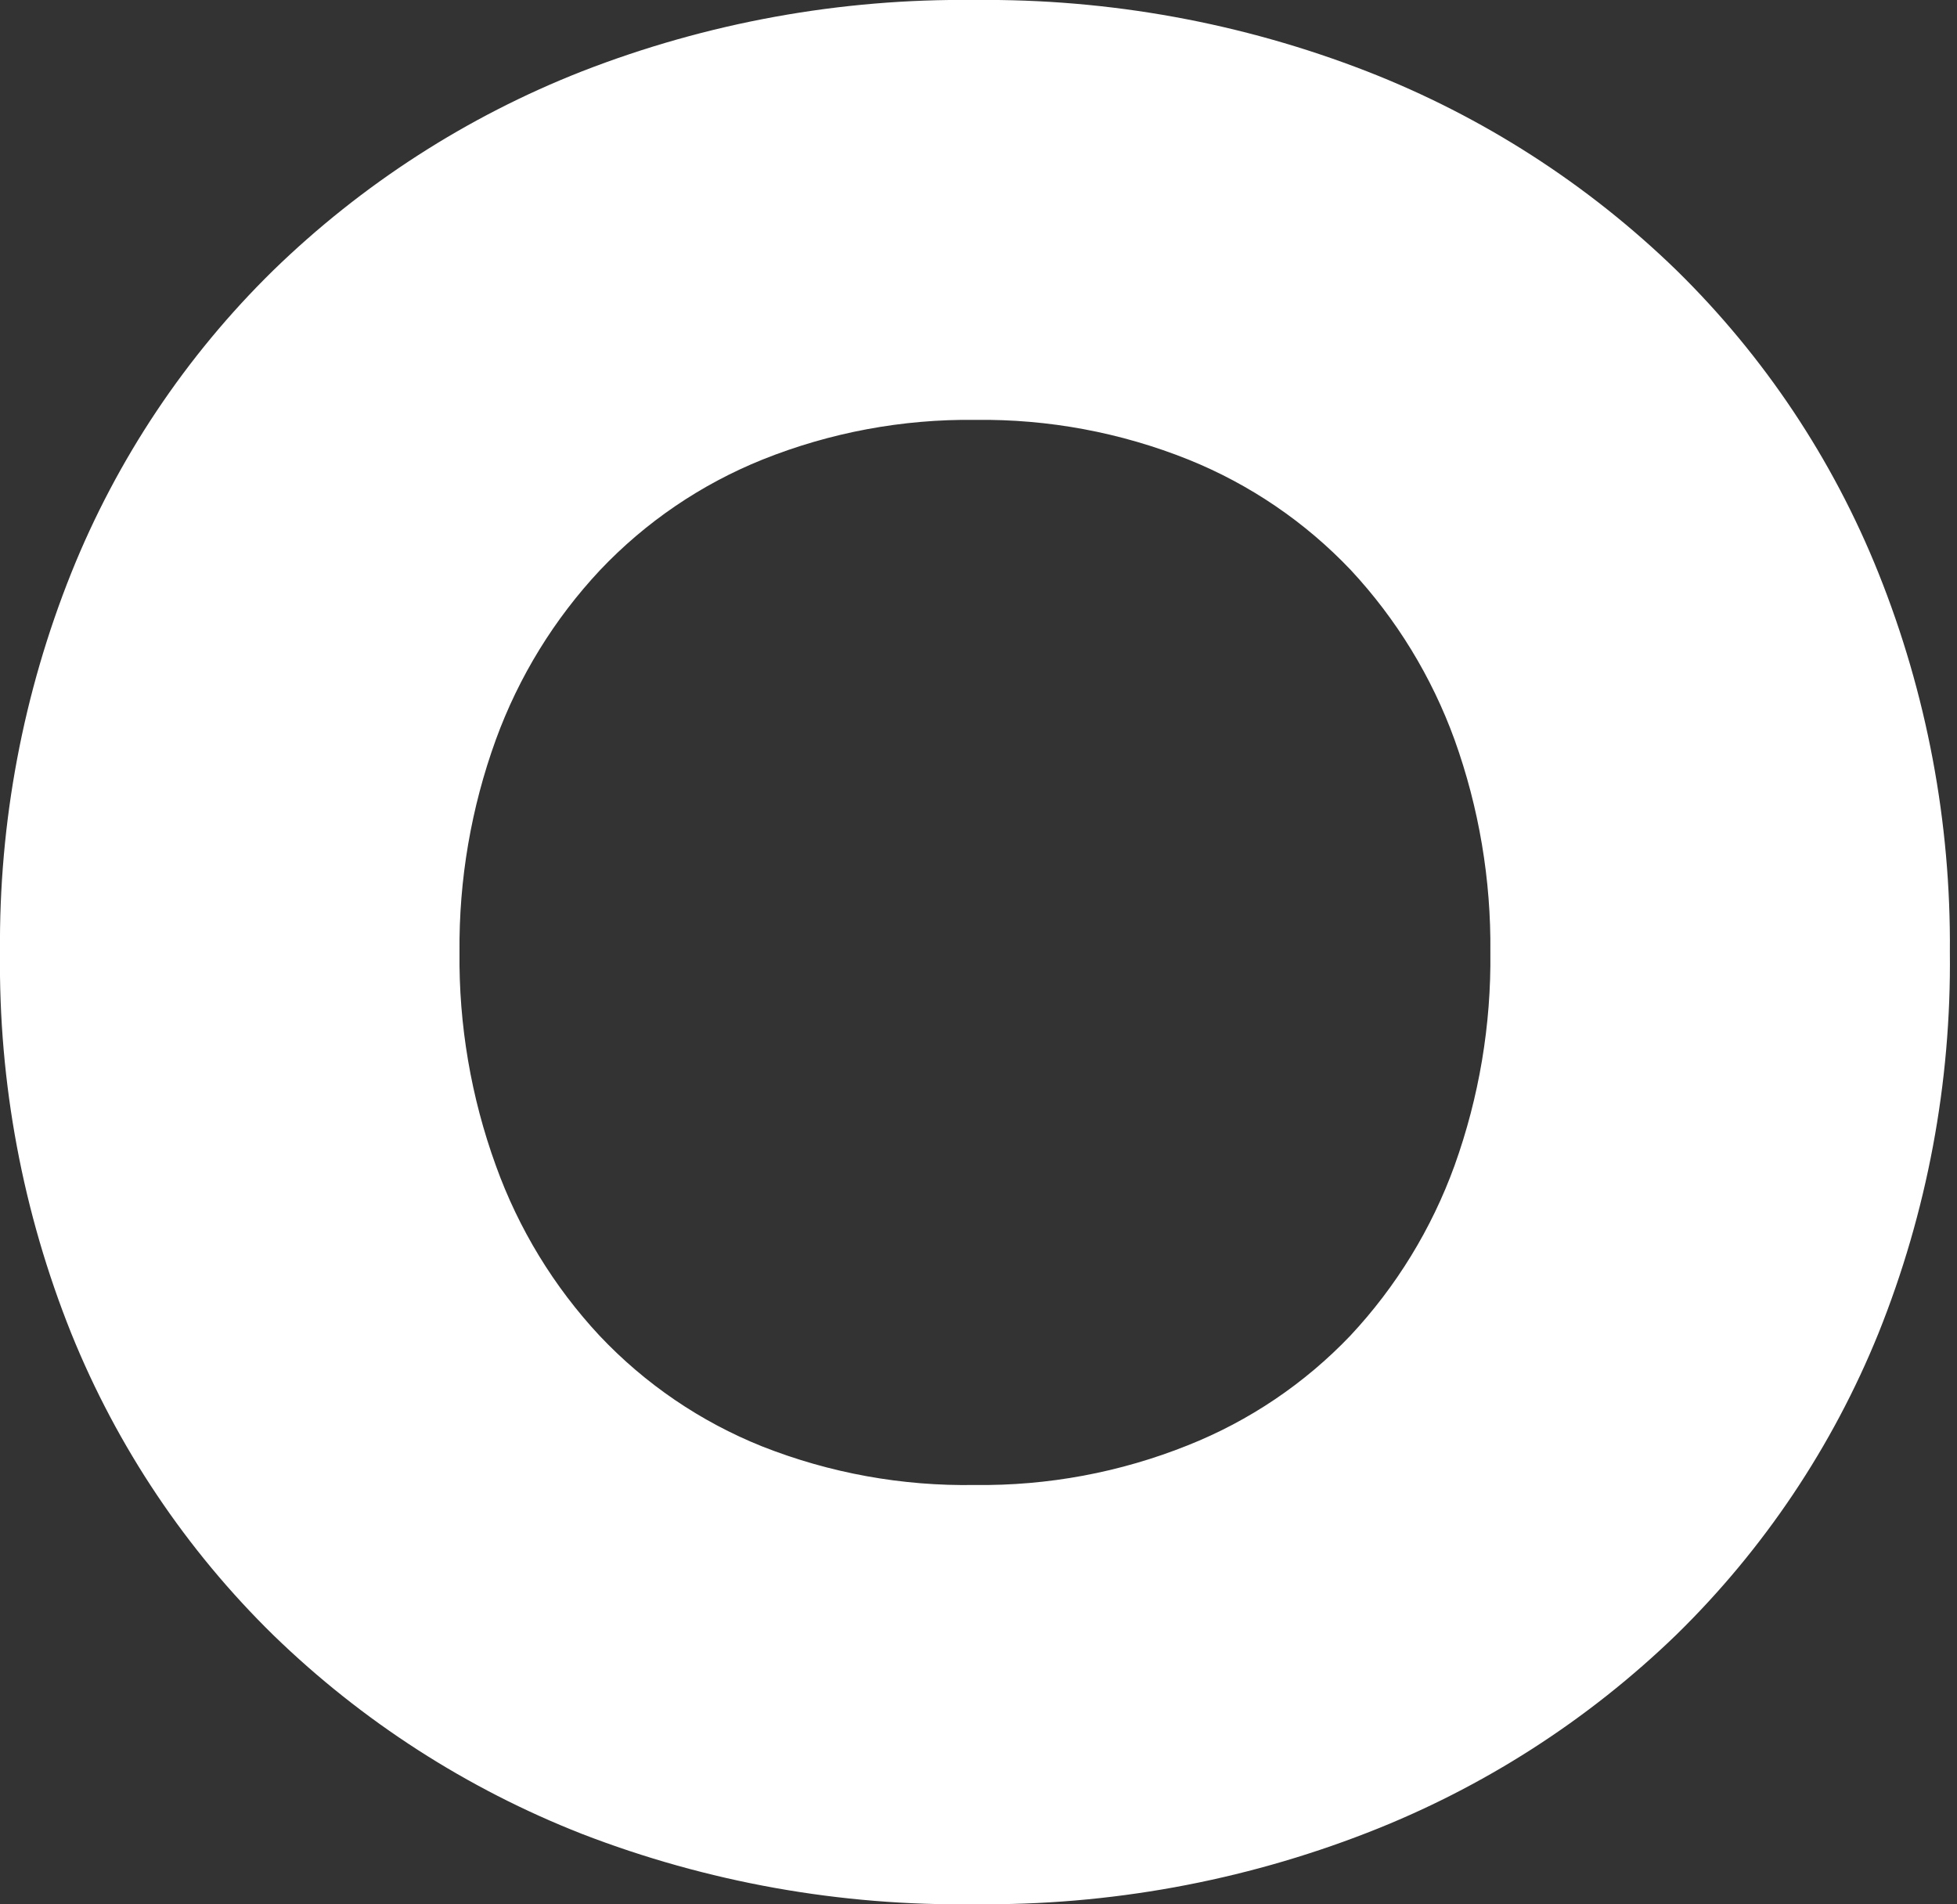 <?xml version="1.0" encoding="UTF-8"?> <svg xmlns="http://www.w3.org/2000/svg" width="148" height="144" viewBox="0 0 148 144" fill="none"><rect x="0" y="0" width="148" height="144" fill="#333333" stroke="none"/> <path d="M147.46 72C147.572 81.868 145.737 91.662 142.06 100.82C138.593 109.379 133.398 117.13 126.8 123.59C120.076 130.102 112.116 135.202 103.39 138.59C93.939 142.266 83.871 144.099 73.73 143.99C63.571 144.139 53.477 142.333 44 138.67C35.316 135.264 27.396 130.165 20.7 123.67C14.082 117.199 8.872 109.43 5.4 100.85C1.72 91.682 -0.116 81.878 1.00825e-05 72C-0.09 62.173 1.745 52.423 5.4 43.3C8.851 34.71 14.047 26.929 20.66 20.45C27.363 13.933 35.298 8.817 44 5.4C53.472 1.71 63.565 -0.124 73.73 1.93529e-06C83.871 -0.109 93.939 1.724 103.39 5.4C112.12 8.803 120.08 13.92 126.8 20.45C133.416 26.938 138.613 34.729 142.06 43.33C145.712 52.443 147.546 62.183 147.46 72V72ZM73.73 112.29C79.242 112.36 84.713 111.34 89.83 109.29C94.476 107.445 98.668 104.617 102.12 101C105.589 97.29 108.27 92.915 110 88.14C111.859 82.965 112.777 77.499 112.71 72C112.769 66.525 111.852 61.083 110 55.93C108.273 51.174 105.607 46.814 102.16 43.11C98.711 39.474 94.519 36.623 89.87 34.75C84.753 32.7 79.282 31.68 73.77 31.75C68.258 31.68 62.787 32.7 57.67 34.75C53.02 36.62 48.828 39.472 45.38 43.11C41.915 46.808 39.235 51.169 37.5 55.93C35.63 61.079 34.699 66.522 34.75 72C34.691 77.501 35.622 82.969 37.5 88.14C39.215 92.914 41.882 97.289 45.34 101C48.782 104.648 52.975 107.504 57.63 109.37C62.752 111.393 68.224 112.385 73.73 112.29V112.29Z" fill="white"></path> </svg> 